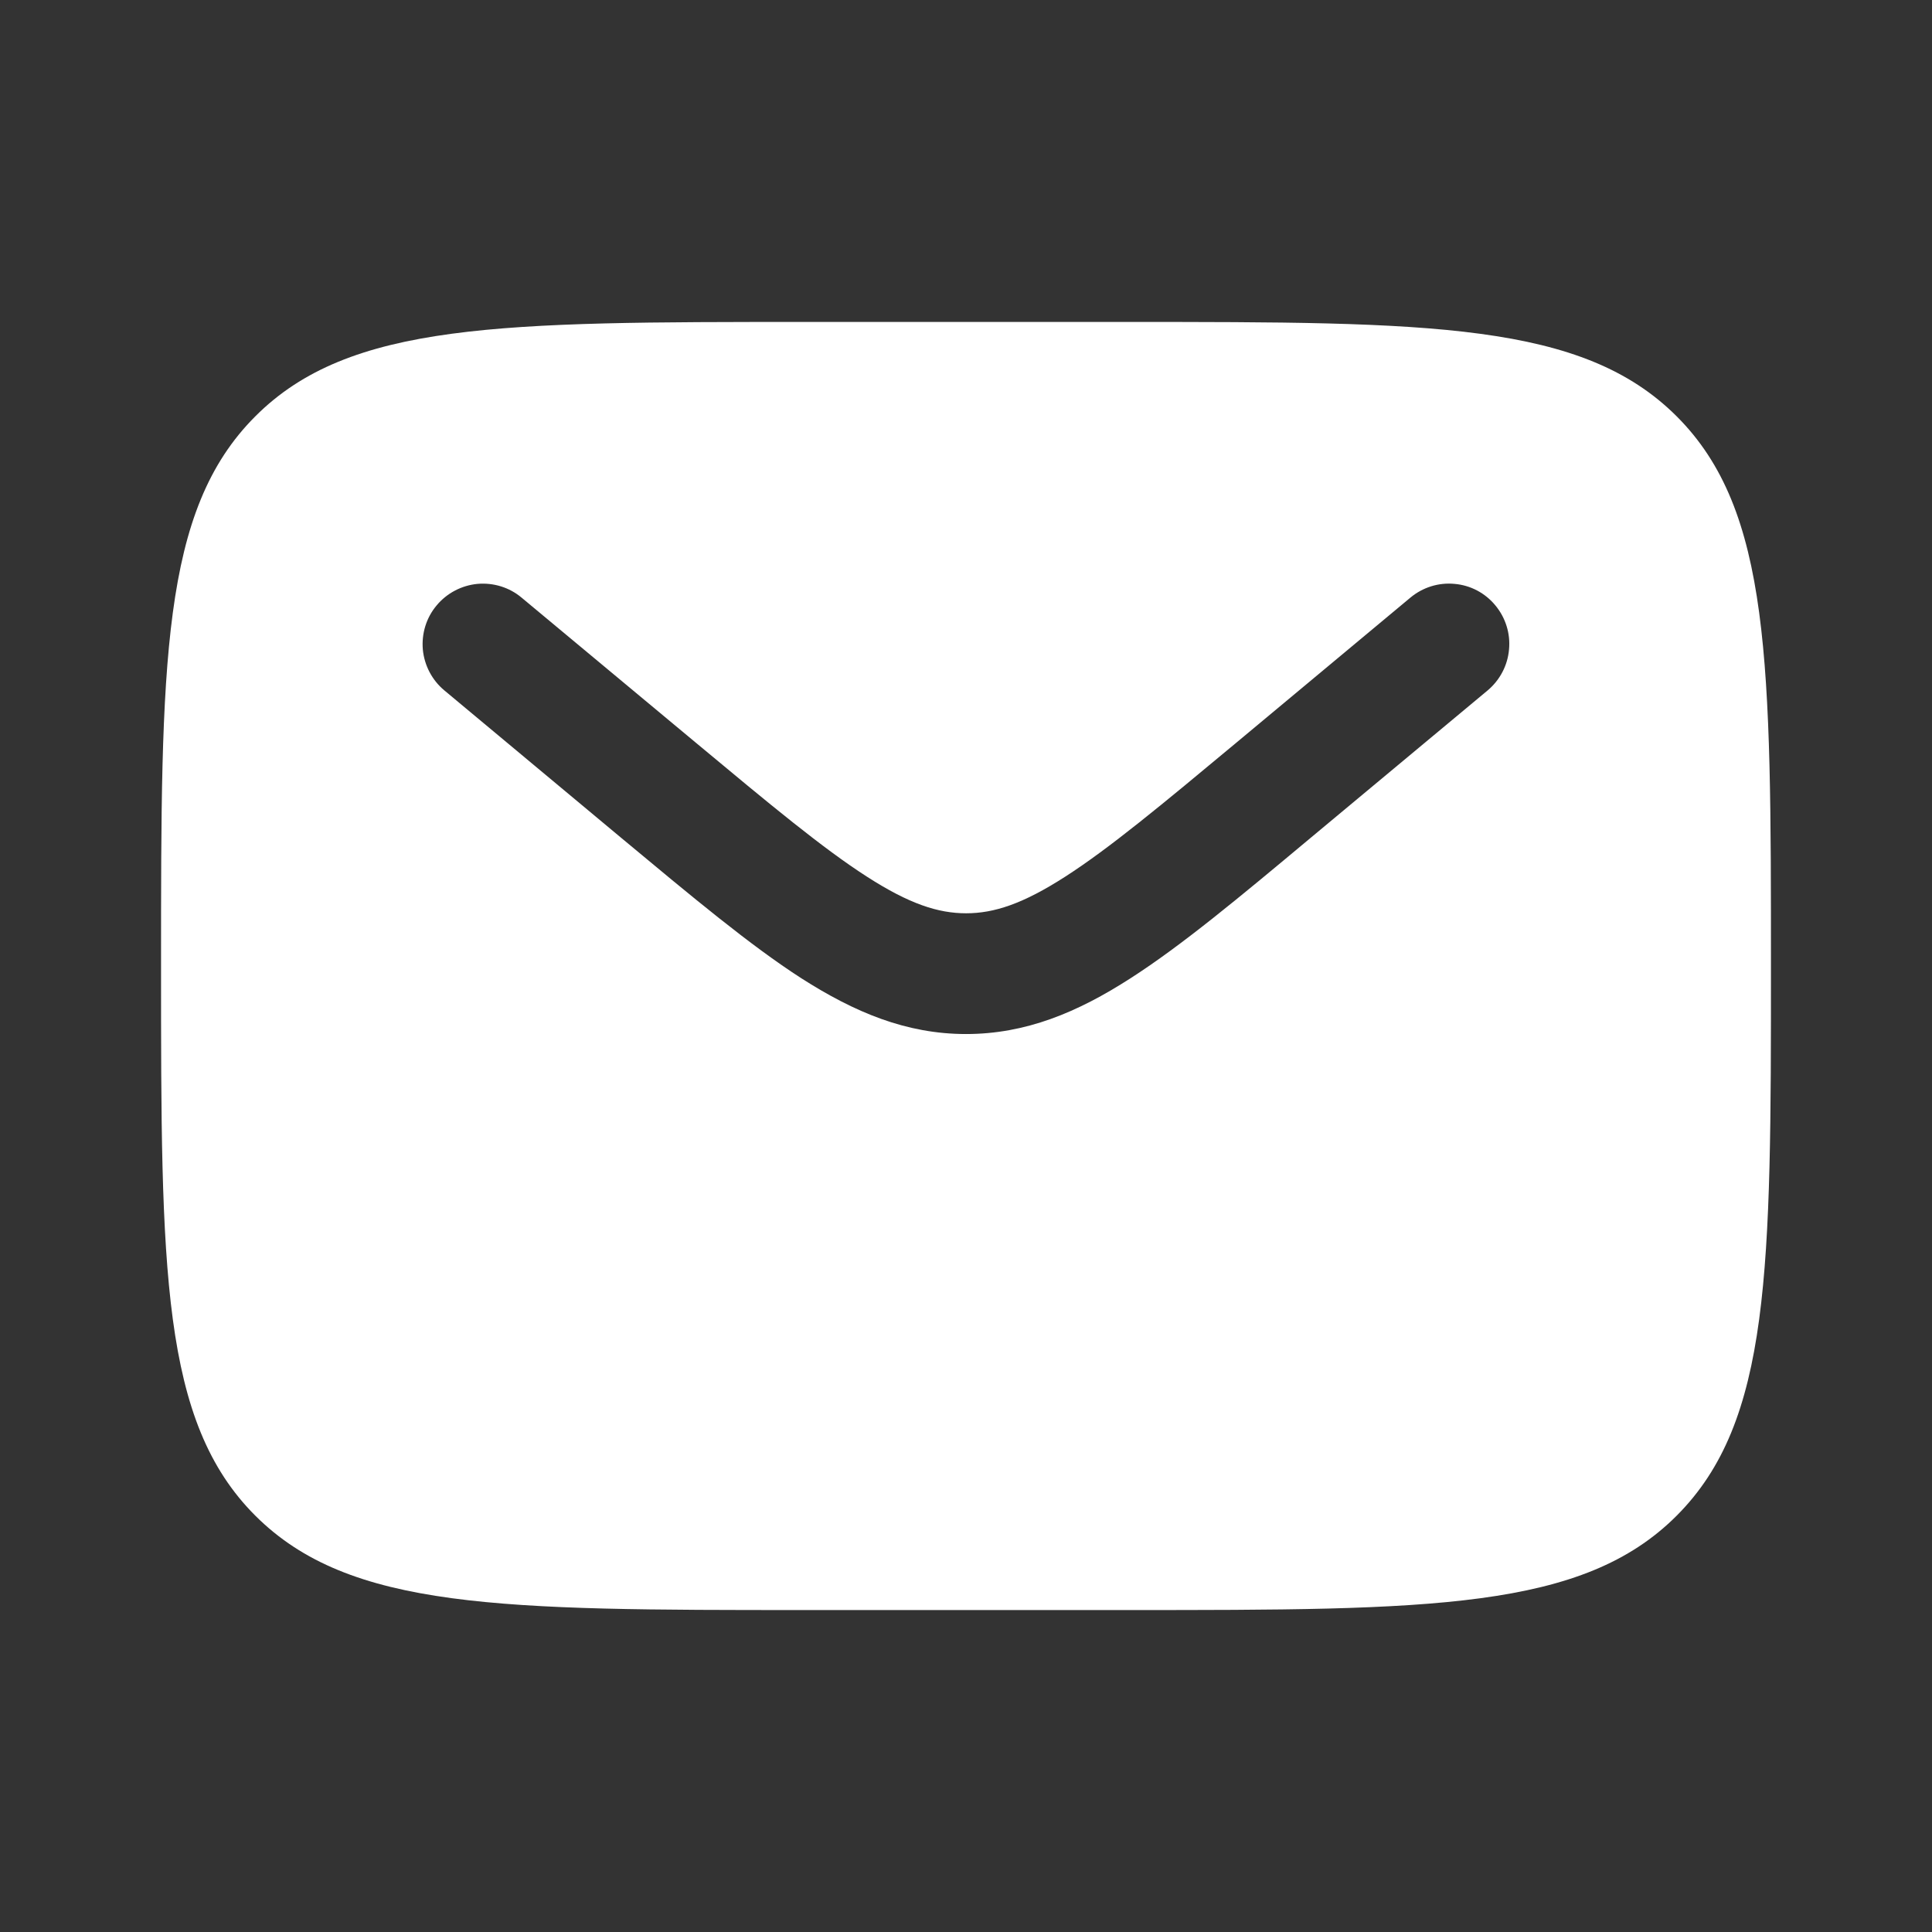 <svg width="14" height="14" viewBox="0 0 14 14" fill="none" xmlns="http://www.w3.org/2000/svg">
<rect x="0" y="0" width="14" height="14" fill="#333333" stroke="none"/>
<path fill-rule="evenodd" clip-rule="evenodd" d="M1.85 3.017C1.167 3.7 1.167 4.8 1.167 7C1.167 9.2 1.167 10.3 1.85 10.983C2.534 11.666 3.634 11.667 5.833 11.667H8.167C10.366 11.667 11.467 11.667 12.15 10.983C12.833 10.299 12.833 9.2 12.833 7C12.833 4.8 12.833 3.7 12.15 3.017C11.466 2.334 10.366 2.333 8.167 2.333H5.833C3.634 2.333 2.533 2.333 1.85 3.017ZM10.836 4.387C10.91 4.476 10.946 4.591 10.935 4.706C10.925 4.822 10.869 4.928 10.78 5.003L9.499 6.07C8.982 6.502 8.563 6.851 8.192 7.089C7.807 7.337 7.432 7.493 7 7.493C6.568 7.493 6.193 7.336 5.807 7.089C5.437 6.851 5.018 6.501 4.501 6.071L3.22 5.003C3.131 4.929 3.075 4.822 3.064 4.707C3.054 4.591 3.089 4.476 3.164 4.387C3.238 4.298 3.345 4.242 3.46 4.231C3.576 4.221 3.691 4.256 3.78 4.331L5.04 5.38C5.584 5.833 5.962 6.147 6.281 6.352C6.59 6.551 6.799 6.618 7.001 6.618C7.202 6.618 7.411 6.551 7.72 6.352C8.039 6.147 8.417 5.833 8.961 5.38L10.221 4.33C10.31 4.256 10.425 4.22 10.54 4.231C10.656 4.241 10.762 4.297 10.836 4.387Z" fill="white"/>
</svg>
